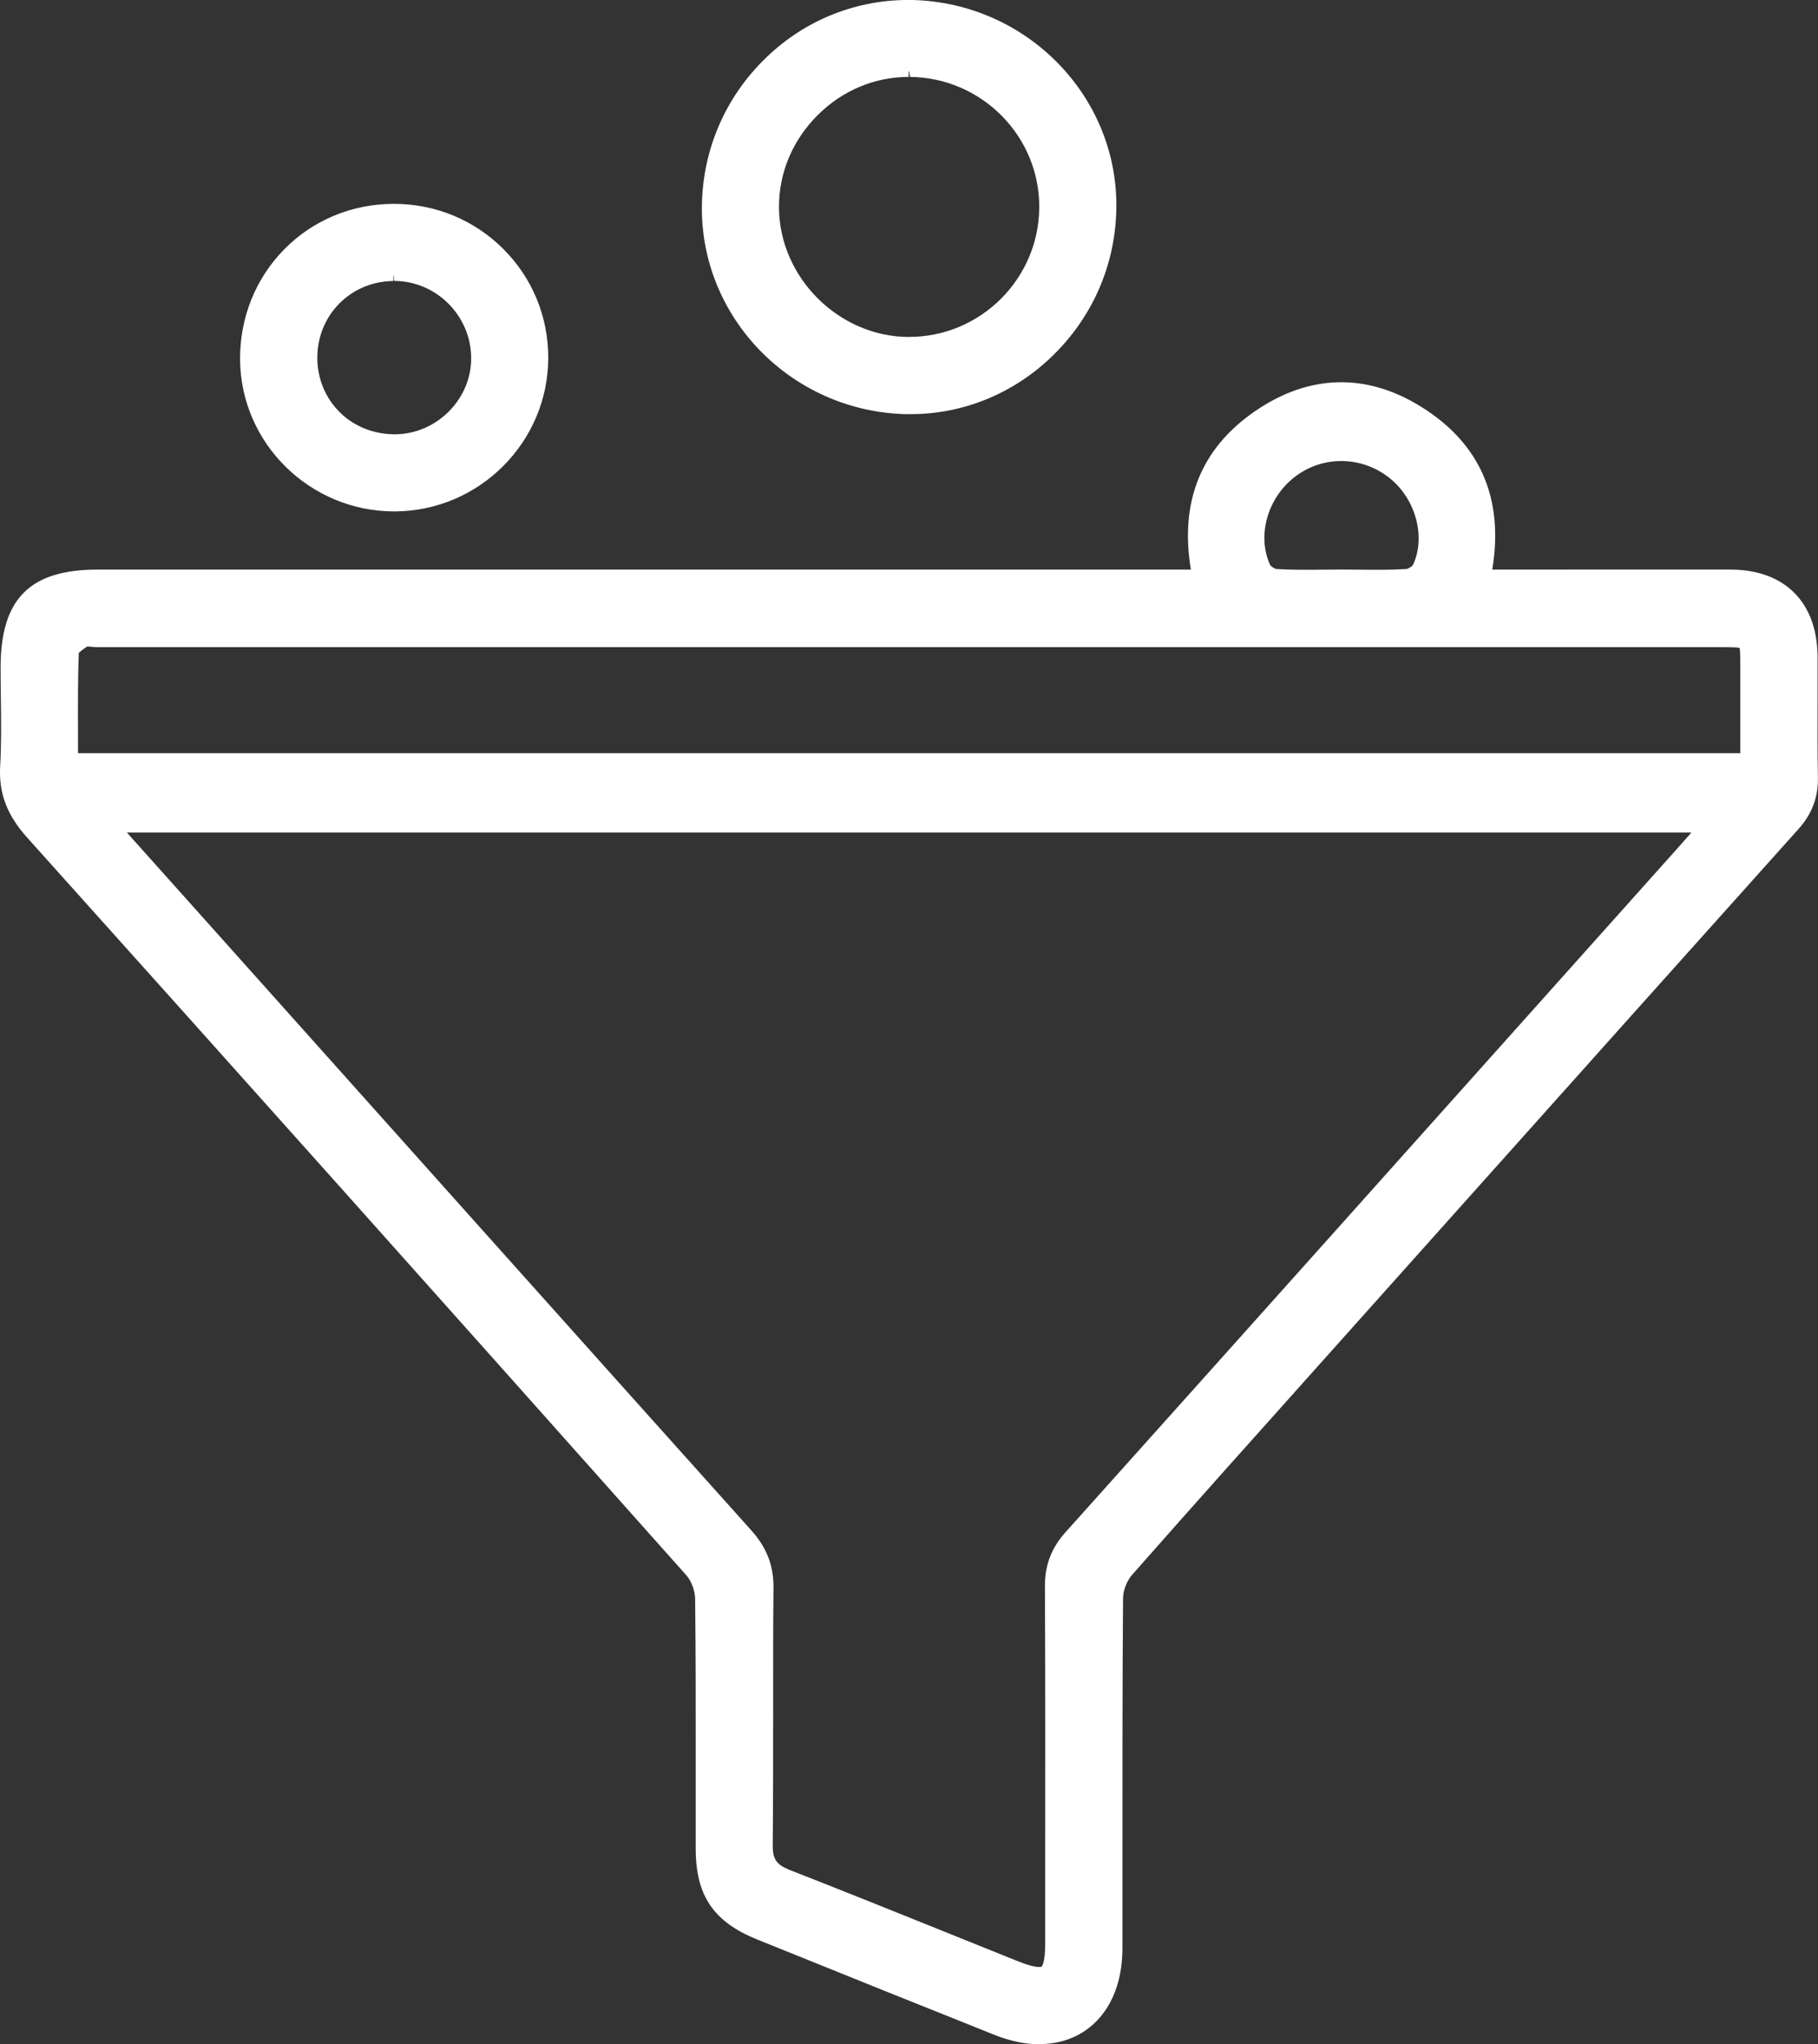 <svg xmlns="http://www.w3.org/2000/svg" id="Layer_2" viewBox="0 0 214.38 241.08"><rect x="0" y="0" width="214.38" height="241.08" fill="#333333" stroke="none"/><defs><style>      .cls-1 {        fill: #fff;      }    </style></defs><g id="Layer_1-2" data-name="Layer_1"><g><g><g><path class="cls-1" d="M142.46,68.82c-1.91-7.98-.09-14.47,6.52-19,5.67-3.89,11.85-4.1,17.7-.47,7.18,4.46,9.23,11.17,7.28,19.46,1.01,0,1.89,0,2.77,0,9.12,0,18.24-.02,27.35,0,5.5.02,8.58,3.14,8.61,8.66.02,4.72-.07,9.44.04,14.16.05,2.01-.56,3.56-1.9,5.05-16.96,18.9-33.87,37.85-50.79,56.78-9.28,10.38-18.58,20.73-27.78,31.17-.86.97-1.46,2.54-1.47,3.83-.1,13.75-.06,27.51-.07,41.26,0,7.82-5.53,11.59-12.75,8.71-9.36-3.74-18.71-7.5-28.05-11.27-4.52-1.83-6.2-4.29-6.2-9.13-.02-9.85.05-19.7-.07-29.54-.02-1.3-.59-2.88-1.45-3.84-25.87-29.06-51.79-58.08-77.77-87.03-1.93-2.15-2.9-4.28-2.74-7.19.22-3.89.05-7.81.05-11.72,0-7.23,2.65-9.91,9.81-9.91,42.58,0,85.16,0,127.74,0h3.19ZM11.36,96.53c.57.7.81,1.02,1.08,1.32,24.96,27.92,49.91,55.84,74.9,83.73,1.51,1.69,2.23,3.39,2.2,5.68-.1,10.09.02,20.19-.09,30.28-.03,2.43.88,3.69,3.09,4.55,9.01,3.52,17.96,7.17,26.94,10.77,4.08,1.64,5.4.77,5.4-3.57,0-14.08.04-28.17-.03-42.25-.01-2.11.62-3.69,2.02-5.25,23.91-26.67,47.78-53.38,71.65-80.08,1.44-1.61,2.86-3.25,4.55-5.18H11.36ZM206.87,90.47c0-4.03,0-7.85,0-11.67,0-4.1-.03-4.13-4.06-4.13-63.76,0-127.53,0-191.29,0-.65,0-1.45-.23-1.92.06-.79.48-1.91,1.27-1.94,1.97-.17,4.53-.09,9.08-.09,13.77h199.31ZM158.17,68.82c2.6,0,5.22.11,7.81-.07.75-.05,1.81-.73,2.13-1.4,1.9-4.04.41-9.4-3.25-12.3-3.87-3.06-9.25-3.13-13.14-.16-3.82,2.92-5.36,8.26-3.44,12.44.31.67,1.34,1.37,2.08,1.42,2.59.17,5.2.07,7.81.07Z"></path><path class="cls-1" d="M122.57,240.43c-1.57,0-3.25-.34-4.99-1.04-9.36-3.74-18.71-7.5-28.05-11.28-4.91-1.98-6.82-4.8-6.83-10.05,0-3.06,0-6.11,0-9.17,0-6.68.01-13.58-.07-20.37-.01-1.08-.52-2.42-1.2-3.19C53.74,154.23,28.3,125.76,3.66,98.31c-2.24-2.49-3.16-4.93-2.99-7.92.15-2.68.12-5.44.08-8.11-.01-1.19-.03-2.37-.03-3.56,0-7.75,3.13-10.91,10.81-10.91h129.68c-1.59-8.13.83-14.46,7.2-18.82,6-4.11,12.68-4.29,18.8-.49,6.94,4.31,9.63,10.81,7.99,19.32h9.65c6.41,0,12.83-.01,19.24,0,6.08.02,9.58,3.54,9.6,9.65,0,1.71,0,3.41,0,5.12-.01,2.96-.02,6.02.04,9.03.05,2.22-.63,4.05-2.15,5.74-13.83,15.42-27.63,30.86-41.43,46.3l-15.28,17.09c-7.19,8.03-14.62,16.34-21.86,24.56-.7.8-1.22,2.13-1.23,3.18-.07,9.77-.07,19.7-.07,29.31,0,3.98,0,7.97,0,11.95,0,4.14-1.47,7.41-4.13,9.21-1.44.97-3.14,1.46-5,1.46ZM96.69,69.82H11.53c-6.58,0-8.81,2.25-8.81,8.91,0,1.18.01,2.35.03,3.53.03,2.7.07,5.49-.09,8.24-.14,2.47.58,4.35,2.48,6.47,24.64,27.46,50.08,55.92,77.78,87.03,1,1.12,1.69,2.93,1.71,4.5.08,6.8.08,13.71.07,20.39,0,3.05,0,6.11,0,9.16,0,4.45,1.42,6.52,5.58,8.21,9.34,3.77,18.69,7.54,28.05,11.27,3.16,1.26,6.05,1.18,8.13-.22,2.09-1.42,3.25-4.1,3.25-7.56,0-3.98,0-7.97,0-11.95,0-9.61,0-19.55.07-29.32.01-1.53.7-3.33,1.72-4.49,7.25-8.23,14.68-16.54,21.87-24.57l15.28-17.09c13.8-15.44,27.6-30.88,41.43-46.3,1.19-1.33,1.68-2.63,1.64-4.36-.07-3.03-.06-6.1-.04-9.08,0-1.7.01-3.4,0-5.1-.02-5-2.65-7.65-7.61-7.66-6.41-.02-12.82-.02-19.23,0h-12.15s.29-1.23.29-1.23c1.96-8.3-.28-14.32-6.83-18.39-5.48-3.4-11.23-3.25-16.61.44-6.02,4.12-8.02,9.99-6.11,17.94l.29,1.23h-47.03ZM122.53,234.63c-1.09,0-2.29-.4-3.4-.84-2.6-1.04-5.2-2.09-7.79-3.13-6.27-2.53-12.75-5.14-19.14-7.64-2.65-1.03-3.76-2.68-3.73-5.5.06-5.17.05-10.44.05-15.53,0-4.83,0-9.83.04-14.75.02-1.96-.56-3.45-1.95-5-20.93-23.35-42.18-47.12-62.73-70.11l-12.17-13.62c-.18-.2-.35-.41-.6-.72l-1.84-2.26h196.04l-3.02,3.44c-1.05,1.2-2.02,2.31-3,3.4l-9.12,10.2c-20.83,23.3-41.67,46.61-62.53,69.88-1.25,1.39-1.77,2.76-1.76,4.58.06,11.22.05,22.64.04,33.67v8.58c0,1.86-.2,3.89-1.6,4.84-.53.36-1.14.5-1.78.5ZM13.5,97.53l11.86,13.27c20.55,22.99,41.8,46.76,62.73,70.11,1.73,1.92,2.48,3.88,2.46,6.35-.05,4.91-.04,9.9-.04,14.73,0,5.1,0,10.37-.05,15.55-.02,1.97.6,2.88,2.46,3.61,6.41,2.5,12.89,5.12,19.16,7.64,2.6,1.05,5.19,2.09,7.79,3.13,1.72.69,2.83.87,3.32.55.47-.32.71-1.39.71-3.19v-8.58c.01-11.03.02-22.44-.03-33.66-.01-2.33.69-4.16,2.27-5.92,20.86-23.27,41.7-46.58,62.53-69.88l9.12-10.2c.97-1.09,1.94-2.19,2.98-3.39l.11-.12H13.5ZM207.87,91.47H6.56v-1c0-1.17,0-2.32-.01-3.47-.02-3.55-.03-6.91.1-10.34.03-.92.8-1.8,2.42-2.79.62-.38,1.34-.3,1.92-.25.18.02.36.04.52.04h191.29c4.59,0,5.06.48,5.06,5.13v12.67ZM8.56,89.47h197.31v-10.67c0-1.31,0-2.67-.23-2.9-.22-.23-1.55-.23-2.83-.23H11.51c-.23,0-.48-.02-.73-.05-.22-.02-.59-.06-.71-.02-1.28.78-1.44,1.2-1.44,1.2-.12,3.33-.11,6.66-.09,10.19,0,.82,0,1.65,0,2.48ZM162.47,69.85c-.72,0-1.44,0-2.16-.02-1.43-.02-2.85-.02-4.28,0-1.88.02-3.82.04-5.74-.08-1.12-.08-2.46-.99-2.92-2-2.1-4.55-.49-10.42,3.74-13.65,4.24-3.24,10.15-3.17,14.36.17,4.04,3.2,5.59,9.13,3.53,13.51-.47,1-1.83,1.9-2.96,1.97-1.19.08-2.39.1-3.58.1ZM158.17,67.82c.72,0,1.44,0,2.16.02,1.84.02,3.74.04,5.58-.08.41-.03,1.13-.49,1.29-.83,1.68-3.57.38-8.44-2.97-11.08-3.5-2.77-8.39-2.83-11.91-.15-3.5,2.68-4.85,7.5-3.14,11.22.15.34.86.81,1.24.84,1.84.12,3.74.1,5.58.08.72,0,1.44-.02,2.16-.02Z"></path></g><g><path class="cls-1" d="M122.57,240.08c-1.52,0-3.16-.34-4.86-1.01-8.47-3.38-17.65-7.07-28.05-11.27-4.75-1.92-6.6-4.65-6.61-9.73,0-3.04,0-6.08,0-9.13,0-6.69.01-13.61-.07-20.41-.01-1.18-.54-2.58-1.29-3.42C54.2,154.22,28.76,125.76,3.92,98.08c-2.2-2.45-3.07-4.74-2.9-7.66.15-2.7.12-5.46.08-8.14-.02-1.18-.03-2.36-.03-3.54,0-7.6,2.94-10.56,10.46-10.56h130.11c-1.72-8.18.62-14.53,6.97-18.88,5.97-4.09,12.34-4.26,18.42-.48,6.92,4.3,9.52,10.81,7.75,19.37h10.05c6.42,0,12.84-.01,19.26,0,5.86.02,9.23,3.41,9.26,9.31,0,1.7,0,3.39,0,5.09-.01,2.97-.02,6.04.05,9.06.05,2.16-.59,3.86-2.06,5.5-13.71,15.29-27.63,30.86-41.09,45.92l-15.5,17.34c-7.22,8.07-14.7,16.42-21.98,24.69-.76.87-1.3,2.27-1.31,3.41-.07,9.77-.07,19.71-.07,29.31,0,3.98,0,7.96,0,11.95,0,4.02-1.42,7.19-3.98,8.93-1.38.93-3.01,1.4-4.81,1.4ZM96.69,69.47H11.53c-6.76,0-9.15,2.42-9.16,9.26,0,1.17.01,2.35.03,3.53.03,2.7.07,5.48-.09,8.23-.14,2.54.63,4.55,2.57,6.72,24.84,27.68,50.28,56.15,77.78,87.03.95,1.07,1.6,2.78,1.62,4.27.08,6.81.08,13.73.07,20.43,0,3.04,0,6.08,0,9.12,0,4.57,1.53,6.8,5.8,8.53,10.4,4.2,19.58,7.89,28.05,11.27,3.27,1.31,6.27,1.22,8.45-.26,2.19-1.48,3.4-4.27,3.41-7.85,0-3.98,0-7.96,0-11.94,0-9.61,0-19.55.07-29.32.01-1.45.67-3.16,1.64-4.26,7.28-8.27,14.76-16.62,21.98-24.7l15.5-17.34c13.46-15.06,27.37-30.63,41.09-45.92,1.25-1.4,1.77-2.77,1.73-4.6-.07-3.03-.06-6.11-.05-9.1,0-1.69.01-3.39,0-5.08-.02-5.15-2.85-8-7.96-8.01-6.42-.02-12.84-.02-19.26-.01h-11.69s.19-.8.19-.8c1.97-8.35-.38-14.66-6.99-18.76-5.61-3.48-11.48-3.33-16.99.45-6.15,4.22-8.2,10.2-6.25,18.31l.19.8h-46.59ZM122.54,234.28c-.85,0-1.91-.27-3.29-.82-2.62-1.05-5.24-2.1-7.85-3.16-6.25-2.52-12.71-5.12-19.08-7.61-2.49-.97-3.54-2.52-3.51-5.17.06-5.17.05-10.44.05-15.52,0-4.84,0-9.84.04-14.76.02-2.05-.59-3.62-2.04-5.23-20.91-23.33-42.14-47.08-62.67-70.05l-12.23-13.68c-.17-.19-.34-.4-.58-.7l-1.39-1.7h194.54l-2.54,2.89c-1.04,1.19-2,2.28-2.97,3.37l-9.32,10.42c-20.42,22.84-41.53,46.46-62.33,69.66-1.31,1.46-1.86,2.9-1.85,4.81.06,11.24.05,22.67.04,33.72v8.53c0,2.51-.44,3.87-1.45,4.55-.43.29-.94.44-1.57.44ZM12.73,97.18c.07.08.13.16.2.23l12.23,13.68c20.53,22.97,41.76,46.72,62.67,70.04,1.66,1.86,2.39,3.74,2.37,6.12-.05,4.91-.04,9.91-.04,14.74,0,5.09,0,10.36-.05,15.54-.02,2.13.68,3.16,2.68,3.94,6.38,2.5,12.85,5.1,19.09,7.62,2.62,1.05,5.23,2.11,7.85,3.16,1.86.74,3.05.91,3.64.51.58-.39.87-1.53.87-3.47v-8.54c.01-11.05.02-22.47-.03-33.71-.01-2.24.66-3.99,2.19-5.69,20.8-23.2,41.91-46.82,62.33-69.66l9.32-10.42c.97-1.08,1.92-2.18,2.96-3.36l.64-.73H12.73ZM207.52,91.12H6.91v-.65c0-1.16,0-2.32-.01-3.47-.02-3.55-.03-6.91.1-10.33.03-.79.75-1.58,2.25-2.5.52-.32,1.15-.25,1.7-.2.19.02.38.04.56.04h191.29c4.4,0,4.71.31,4.71,4.78v12.32ZM8.21,89.82h198v-11.02c0-1.63,0-2.81-.33-3.15-.33-.33-1.48-.33-3.08-.33H11.51c-.22,0-.46-.02-.69-.05-.32-.03-.75-.08-.89.01-1.57.96-1.63,1.43-1.63,1.44-.13,3.4-.11,6.74-.1,10.27,0,.93,0,1.87,0,2.82ZM162.48,69.5c-.73,0-1.45,0-2.16-.02-1.43-.02-2.86-.02-4.3,0-1.87.02-3.8.04-5.71-.08-.99-.07-2.22-.91-2.63-1.8-2.03-4.41-.47-10.09,3.63-13.23,4.11-3.14,9.84-3.07,13.94.17,3.92,3.1,5.43,8.85,3.44,13.09-.41.88-1.66,1.71-2.67,1.77-1.18.08-2.36.1-3.54.1ZM158.17,68.17c.72,0,1.45,0,2.17.02,1.84.02,3.75.04,5.6-.08.53-.04,1.37-.58,1.58-1.03,1.75-3.71.4-8.76-3.07-11.51-3.62-2.87-8.7-2.93-12.33-.15-3.63,2.77-5.02,7.78-3.24,11.65.21.45,1.03,1.01,1.53,1.04,1.85.12,3.76.1,5.61.08.72,0,1.44-.02,2.16-.02Z"></path><path class="cls-1" d="M122.57,241.08c-1.67,0-3.43-.37-5.23-1.08-8.47-3.38-17.65-7.07-28.06-11.28-5.13-2.07-7.23-5.16-7.24-10.66,0-2.7,0-5.41,0-8.11v-1.01c0-6.68.01-13.59-.07-20.4-.01-.94-.45-2.1-1.03-2.76C53.48,154.92,28.05,126.46,3.18,98.75.82,96.12-.16,93.53.02,90.36c.15-2.67.12-5.41.08-8.07-.01-1.19-.03-2.37-.03-3.56,0-8.1,3.43-11.56,11.46-11.56h128.9c-1.34-8.04,1.21-14.33,7.61-18.71,6.32-4.33,13.07-4.51,19.51-.51,6.98,4.33,9.81,10.79,8.42,19.22h8.85c6.42,0,12.84-.01,19.26,0,6.39.02,10.22,3.87,10.25,10.3,0,1.7,0,3.4,0,5.1-.01,2.96-.02,6.02.04,9.04.05,2.4-.68,4.37-2.32,6.19-13.41,14.95-27.02,30.18-40.2,44.92l-16.39,18.33c-7.21,8.06-14.67,16.39-21.97,24.68-.61.69-1.06,1.85-1.06,2.75-.08,9.91-.07,20.21-.07,29.31v1.71c0,3.41,0,6.83,0,10.24,0,4.36-1.58,7.83-4.42,9.75-1.54,1.04-3.35,1.57-5.37,1.57ZM11.53,70.47c-6.17,0-8.15,2.01-8.16,8.26,0,1.17.01,2.34.03,3.51.03,2.71.07,5.52-.09,8.3-.13,2.28.54,4.02,2.32,6,24.99,27.85,50.43,56.32,77.78,87.04,1.12,1.25,1.85,3.19,1.87,4.92.08,6.83.08,13.75.07,20.44v1.01c0,2.7,0,5.4,0,8.11,0,4.17,1.26,6.02,5.17,7.6,10.4,4.2,19.57,7.89,28.04,11.27,2.96,1.18,5.63,1.12,7.52-.16,1.91-1.29,2.97-3.79,2.97-7.02,0-3.98,0-7.96,0-11.94,0-9.1,0-19.41.07-29.33.01-1.7.75-3.63,1.89-4.91,7.2-8.17,14.58-16.42,21.72-24.4l15.93-17.82c13.41-15,27.27-30.51,40.93-45.75,1.08-1.21,1.51-2.34,1.47-3.91-.07-3.06-.06-6.14-.04-9.12v-.56c0-1.5.01-3,0-4.51-.02-4.58-2.43-7-6.96-7.01-6.42-.02-12.83-.02-19.25-.01h-12.95s.48-2.03.48-2.03c1.86-7.88-.34-13.83-6.54-17.68-5.25-3.26-10.74-3.11-15.9.43-5.77,3.95-7.68,9.6-5.85,17.25l.49,2.04H11.53ZM122.54,235.28c-.97,0-2.14-.28-3.66-.89-2.62-1.05-5.24-2.11-7.86-3.16-6.27-2.53-12.71-5.12-19.07-7.61-2.86-1.12-4.18-3.06-4.15-6.11.06-5.18.05-10.43.05-15.51,0-4.83,0-9.83.04-14.77.02-1.81-.5-3.13-1.78-4.56-20.95-23.37-42.16-47.1-62.67-70.05l-12.23-13.68c-.18-.2-.36-.42-.61-.74l-2.72-3.33h198.86l-4.08,4.65c-1.01,1.15-1.94,2.22-2.89,3.28l-9.32,10.42c-20.42,22.84-41.53,46.46-62.33,69.66-1.14,1.27-1.6,2.47-1.6,4.14.06,11.46.05,23.29.04,33.72v8.53c0,2.03-.23,4.26-1.89,5.38-.61.41-1.31.61-2.13.61ZM14.96,98.18l10.95,12.24c20.53,22.96,41.75,46.71,62.67,70.04,1.84,2.06,2.65,4.15,2.63,6.8-.05,4.92-.04,9.91-.04,14.73,0,5.09,0,10.35-.05,15.55-.02,1.72.42,2.36,2.04,3,6.42,2.51,12.87,5.11,19.1,7.62l1.09.44c2.25.91,4.51,1.82,6.76,2.72,2.2.88,2.7.61,2.71.61,0,0,.43-.36.43-2.65v-8.54c.01-10.43.02-22.25-.03-33.7-.01-2.47.76-4.49,2.44-6.36,20.63-23.01,41.57-46.44,61.83-69.1l9.82-10.98c.71-.79,1.41-1.59,2.14-2.42H14.96ZM208.52,92.12H5.91v-1.65c0-1.16,0-2.32,0-3.46-.02-3.55-.03-6.9.1-10.37.06-1.5,1.49-2.56,2.73-3.32.81-.49,1.68-.4,2.32-.34.18.02.32.04.46.04h191.29c4.96,0,5.71.76,5.71,5.78v13.32ZM9.21,88.82h196.01v-10.02c0-.88,0-1.94-.08-2.4-.45-.08-1.47-.08-2.32-.08H11.51c-.25,0-.52-.02-.79-.05-.11-.01-.3-.03-.43-.03-.61.39-.89.65-1,.77-.12,3.27-.1,6.5-.09,9.92v1.89ZM153.89,70.5c-1.18,0-2.41-.02-3.64-.1-1.35-.09-2.91-1.16-3.47-2.38-2.22-4.82-.53-11.03,3.93-14.44,4.48-3.42,10.71-3.34,15.17.18,4.27,3.38,5.9,9.66,3.72,14.3-.57,1.2-2.14,2.25-3.51,2.35-1.05.07-2.19.1-3.61.1-.66,0-1.32,0-1.98-.01h-.19c-1.43-.02-2.85-.02-4.28,0-.69,0-1.41.02-2.15.02ZM158.16,54.37c-1.92,0-3.83.61-5.44,1.84-3.27,2.5-4.53,6.98-2.94,10.43.09.14.52.43.7.46,1.82.12,3.79.1,5.52.08h.22c1.31-.02,2.61-.02,3.92,0h.21c1.83.02,3.71.04,5.52-.08.19-.02.65-.31.75-.48,1.55-3.29.32-7.81-2.79-10.27-1.67-1.32-3.67-1.98-5.67-1.98Z"></path></g></g><g><g><path class="cls-1" d="M107.55,1.66c12.6.3,22.67,10.61,22.44,22.97-.24,12.65-10.7,22.86-23.13,22.56-12.54-.3-22.67-10.69-22.44-23.01.23-12.66,10.67-22.82,23.13-22.52ZM107.2,41.38c9.25.01,16.95-7.64,17.01-16.91.06-9.24-7.56-16.95-16.86-17.05-9.32-.1-17.17,7.7-17.13,17.03.03,9.25,7.73,16.92,16.99,16.93Z"></path><path class="cls-1" d="M107.4,48.19c-.19,0-.37,0-.56,0-13.15-.31-23.65-11.09-23.42-24.03.12-6.46,2.75-12.47,7.42-16.95,4.57-4.38,10.5-6.7,16.74-6.55,13.15.32,23.65,11.08,23.41,23.99-.12,6.46-2.77,12.49-7.45,16.98-4.43,4.25-10.15,6.57-16.14,6.57ZM107.01,2.65c-5.5,0-10.74,2.12-14.79,6.01-4.28,4.1-6.69,9.62-6.8,15.54-.22,11.84,9.41,21.7,21.47,21.99,5.69.13,11.09-2,15.27-6,4.3-4.12,6.72-9.65,6.83-15.57.22-11.81-9.41-21.66-21.46-21.95h0c-.17,0-.35,0-.52,0ZM107.22,42.38h-.03c-9.88-.01-17.95-8.06-17.99-17.93-.02-4.79,1.89-9.33,5.37-12.78,3.47-3.44,8.03-5.3,12.78-5.26,9.91.11,17.91,8.21,17.85,18.06-.06,9.88-8.13,17.91-17.98,17.91ZM107.15,8.42c-4.17,0-8.13,1.66-11.17,4.68-3.09,3.07-4.79,7.1-4.77,11.35.03,8.63,7.35,15.93,15.99,15.94h.02c8.76,0,15.93-7.14,15.98-15.92.05-8.75-7.07-15.95-15.87-16.05-.06,0-.12,0-.18,0Z"></path></g><g><path class="cls-1" d="M107.4,47.84c-.18,0-.36,0-.55,0-12.96-.31-23.31-10.93-23.08-23.67.12-6.36,2.71-12.29,7.31-16.7,4.5-4.31,10.36-6.6,16.49-6.46,12.96.31,23.31,10.91,23.07,23.63-.12,6.37-2.73,12.31-7.34,16.74-4.37,4.19-10,6.47-15.9,6.47ZM107.01,2.3c-5.6,0-10.91,2.15-15.03,6.1-4.34,4.16-6.8,9.77-6.91,15.78-.22,12.03,9.56,22.05,21.81,22.34,5.74.14,11.27-2.03,15.52-6.1,4.36-4.18,6.83-9.8,6.94-15.82.22-12-9.55-22.01-21.8-22.3-.18,0-.35,0-.53,0ZM107.22,42.04h-.02c-9.69-.01-17.61-7.9-17.64-17.58-.02-4.7,1.85-9.15,5.26-12.53,3.4-3.38,7.85-5.2,12.53-5.16,9.71.11,17.57,8.05,17.51,17.71-.06,9.69-7.97,17.56-17.64,17.56ZM107.2,40.73h.02c8.95,0,16.27-7.29,16.33-16.26.06-8.94-7.22-16.3-16.22-16.4-.06,0-.12,0-.18,0-4.26,0-8.31,1.69-11.42,4.78-3.16,3.14-4.89,7.26-4.88,11.6.03,8.81,7.51,16.27,16.34,16.29h0Z"></path><path class="cls-1" d="M107.4,48.84c-.19,0-.38,0-.57,0-13.51-.32-24.3-11.4-24.06-24.69.12-6.63,2.83-12.81,7.62-17.4C95.08,2.24,101.2-.12,107.59,0c13.51.33,24.29,11.38,24.05,24.65-.12,6.64-2.84,12.83-7.65,17.44-4.54,4.35-10.43,6.75-16.6,6.75ZM107.01,3.3c-5.33,0-10.42,2.07-14.34,5.82-4.15,3.98-6.49,9.34-6.6,15.08-.21,11.48,9.13,21.05,20.83,21.33,5.46.17,10.74-1.93,14.8-5.82,4.17-4,6.52-9.37,6.63-15.12.21-11.45-9.13-21-20.82-21.28-.17,0-.34,0-.5,0ZM107.22,43.04h-.02c-10.24-.02-18.6-8.35-18.64-18.58-.02-4.96,1.96-9.67,5.56-13.24,3.54-3.52,8.18-5.45,13.09-5.45.05,0,.1,0,.16,0,10.26.11,18.56,8.51,18.5,18.72-.06,10.23-8.42,18.56-18.64,18.56ZM107.21,41.73v.3s0-.3,0-.3ZM107.2,39.73h.02c8.4,0,15.28-6.85,15.33-15.27.05-8.39-6.78-15.3-15.23-15.39l-.17-1v1c-3.99,0-7.8,1.59-10.71,4.49-2.97,2.95-4.6,6.81-4.58,10.89.03,8.28,7.06,15.28,15.34,15.29Z"></path></g></g><g><g><path class="cls-1" d="M46.58,58.66c-9.14.05-16.54-7.18-16.62-16.24-.08-9.28,7.15-16.66,16.38-16.72,9.22-.05,16.66,7.31,16.65,16.48,0,9.08-7.32,16.42-16.42,16.48ZM46.38,31.48c-5.95.05-10.62,4.77-10.61,10.72,0,6.04,4.85,10.79,10.89,10.68,5.89-.11,10.67-5.01,10.55-10.84-.12-5.91-4.94-10.61-10.84-10.56Z"></path><path class="cls-1" d="M46.48,59.66c-9.58,0-17.43-7.71-17.52-17.23-.04-4.77,1.74-9.24,5.02-12.56,3.25-3.3,7.64-5.14,12.35-5.16h.11c4.7,0,9.11,1.81,12.42,5.1,3.31,3.3,5.14,7.69,5.14,12.38,0,9.58-7.81,17.42-17.41,17.48h-.11ZM46.44,26.7h-.09c-4.18.02-8.06,1.65-10.94,4.57-2.9,2.95-4.48,6.9-4.44,11.14.07,8.43,7.03,15.25,15.52,15.25h.09c8.5-.05,15.42-6.99,15.42-15.48,0-4.15-1.61-8.05-4.55-10.96-2.93-2.92-6.84-4.52-11.01-4.52ZM46.46,53.88c-3.11,0-6.02-1.18-8.21-3.33-2.24-2.2-3.48-5.16-3.48-8.35,0-6.51,5.09-11.66,11.6-11.72h.1c6.36,0,11.62,5.15,11.74,11.54.06,3.06-1.1,5.99-3.26,8.23-2.2,2.28-5.13,3.57-8.27,3.62-.07,0-.15,0-.22,0ZM46.39,32.48h0c-5.4.05-9.62,4.32-9.62,9.72,0,2.65,1.03,5.11,2.88,6.93,1.86,1.82,4.32,2.79,6.99,2.75,2.61-.05,5.04-1.12,6.87-3.01,1.79-1.86,2.75-4.28,2.7-6.81-.1-5.3-4.47-9.58-9.74-9.58h-.09Z"></path></g><g><path class="cls-1" d="M46.48,59.31c-9.39,0-17.09-7.55-17.17-16.89-.04-4.68,1.71-9.05,4.92-12.32,3.19-3.24,7.49-5.03,12.11-5.06,4.62-.02,9.01,1.75,12.27,5,3.25,3.23,5.04,7.54,5.03,12.14,0,9.39-7.66,17.07-17.07,17.13h-.1ZM46.44,26.35h-.1c-4.27.02-8.24,1.68-11.19,4.67-2.97,3.01-4.58,7.06-4.54,11.39.08,8.62,7.18,15.59,15.86,15.59h.09c8.69-.05,15.77-7.15,15.77-15.82,0-4.25-1.65-8.23-4.65-11.21-3-2.98-6.99-4.62-11.25-4.62ZM46.46,53.53c-3.02,0-5.84-1.14-7.96-3.23-2.17-2.13-3.37-5.01-3.38-8.1,0-6.32,4.94-11.31,11.26-11.37h0s.07,0,.1,0c6.17,0,11.27,5,11.4,11.2.06,2.97-1.07,5.81-3.17,7.99-2.13,2.21-4.98,3.46-8.03,3.52-.07,0-.14,0-.22,0ZM46.38,32.14c-5.59.05-9.97,4.47-9.96,10.06,0,2.74,1.06,5.29,2.99,7.17,1.92,1.89,4.48,2.9,7.24,2.85,2.7-.05,5.22-1.16,7.11-3.12,1.86-1.93,2.85-4.43,2.8-7.06-.11-5.49-4.63-9.92-10.09-9.92-.03,0-.06,0-.09,0h0Z"></path><path class="cls-1" d="M46.48,60.31c-9.93,0-18.08-8.02-18.17-17.88-.04-4.95,1.81-9.57,5.21-13.03,3.38-3.43,7.93-5.33,12.82-5.36h.1c4.88,0,9.45,1.88,12.88,5.29,3.44,3.42,5.33,7.98,5.33,12.85,0,9.94-8.11,18.07-18.06,18.13h-.11ZM46.34,27.35c-4,.02-7.72,1.58-10.48,4.37-2.78,2.82-4.29,6.61-4.26,10.68.07,8.05,6.74,14.6,14.86,14.6,8.23-.05,14.86-6.7,14.86-14.82,0-3.98-1.55-7.71-4.36-10.5-2.81-2.79-6.55-4.33-10.54-4.33h-.1ZM46.46,54.53c-3.28,0-6.36-1.25-8.67-3.51-2.37-2.32-3.67-5.45-3.68-8.82,0-6.88,5.37-12.31,12.25-12.37h.11c6.7,0,12.26,5.46,12.4,12.18.06,3.24-1.16,6.33-3.44,8.7-2.32,2.4-5.42,3.76-8.73,3.82h-.23ZM46.38,32.14v1c-5.03.04-8.97,4.03-8.96,9.06,0,2.47.96,4.77,2.69,6.46,1.73,1.7,4.08,2.57,6.52,2.56,2.43-.04,4.71-1.04,6.41-2.81,1.67-1.74,2.57-3.99,2.52-6.34-.1-4.93-4.18-8.94-9.09-8.94l-.09-1v-.31s0,0,0,0v.31Z"></path></g></g></g></g></svg>